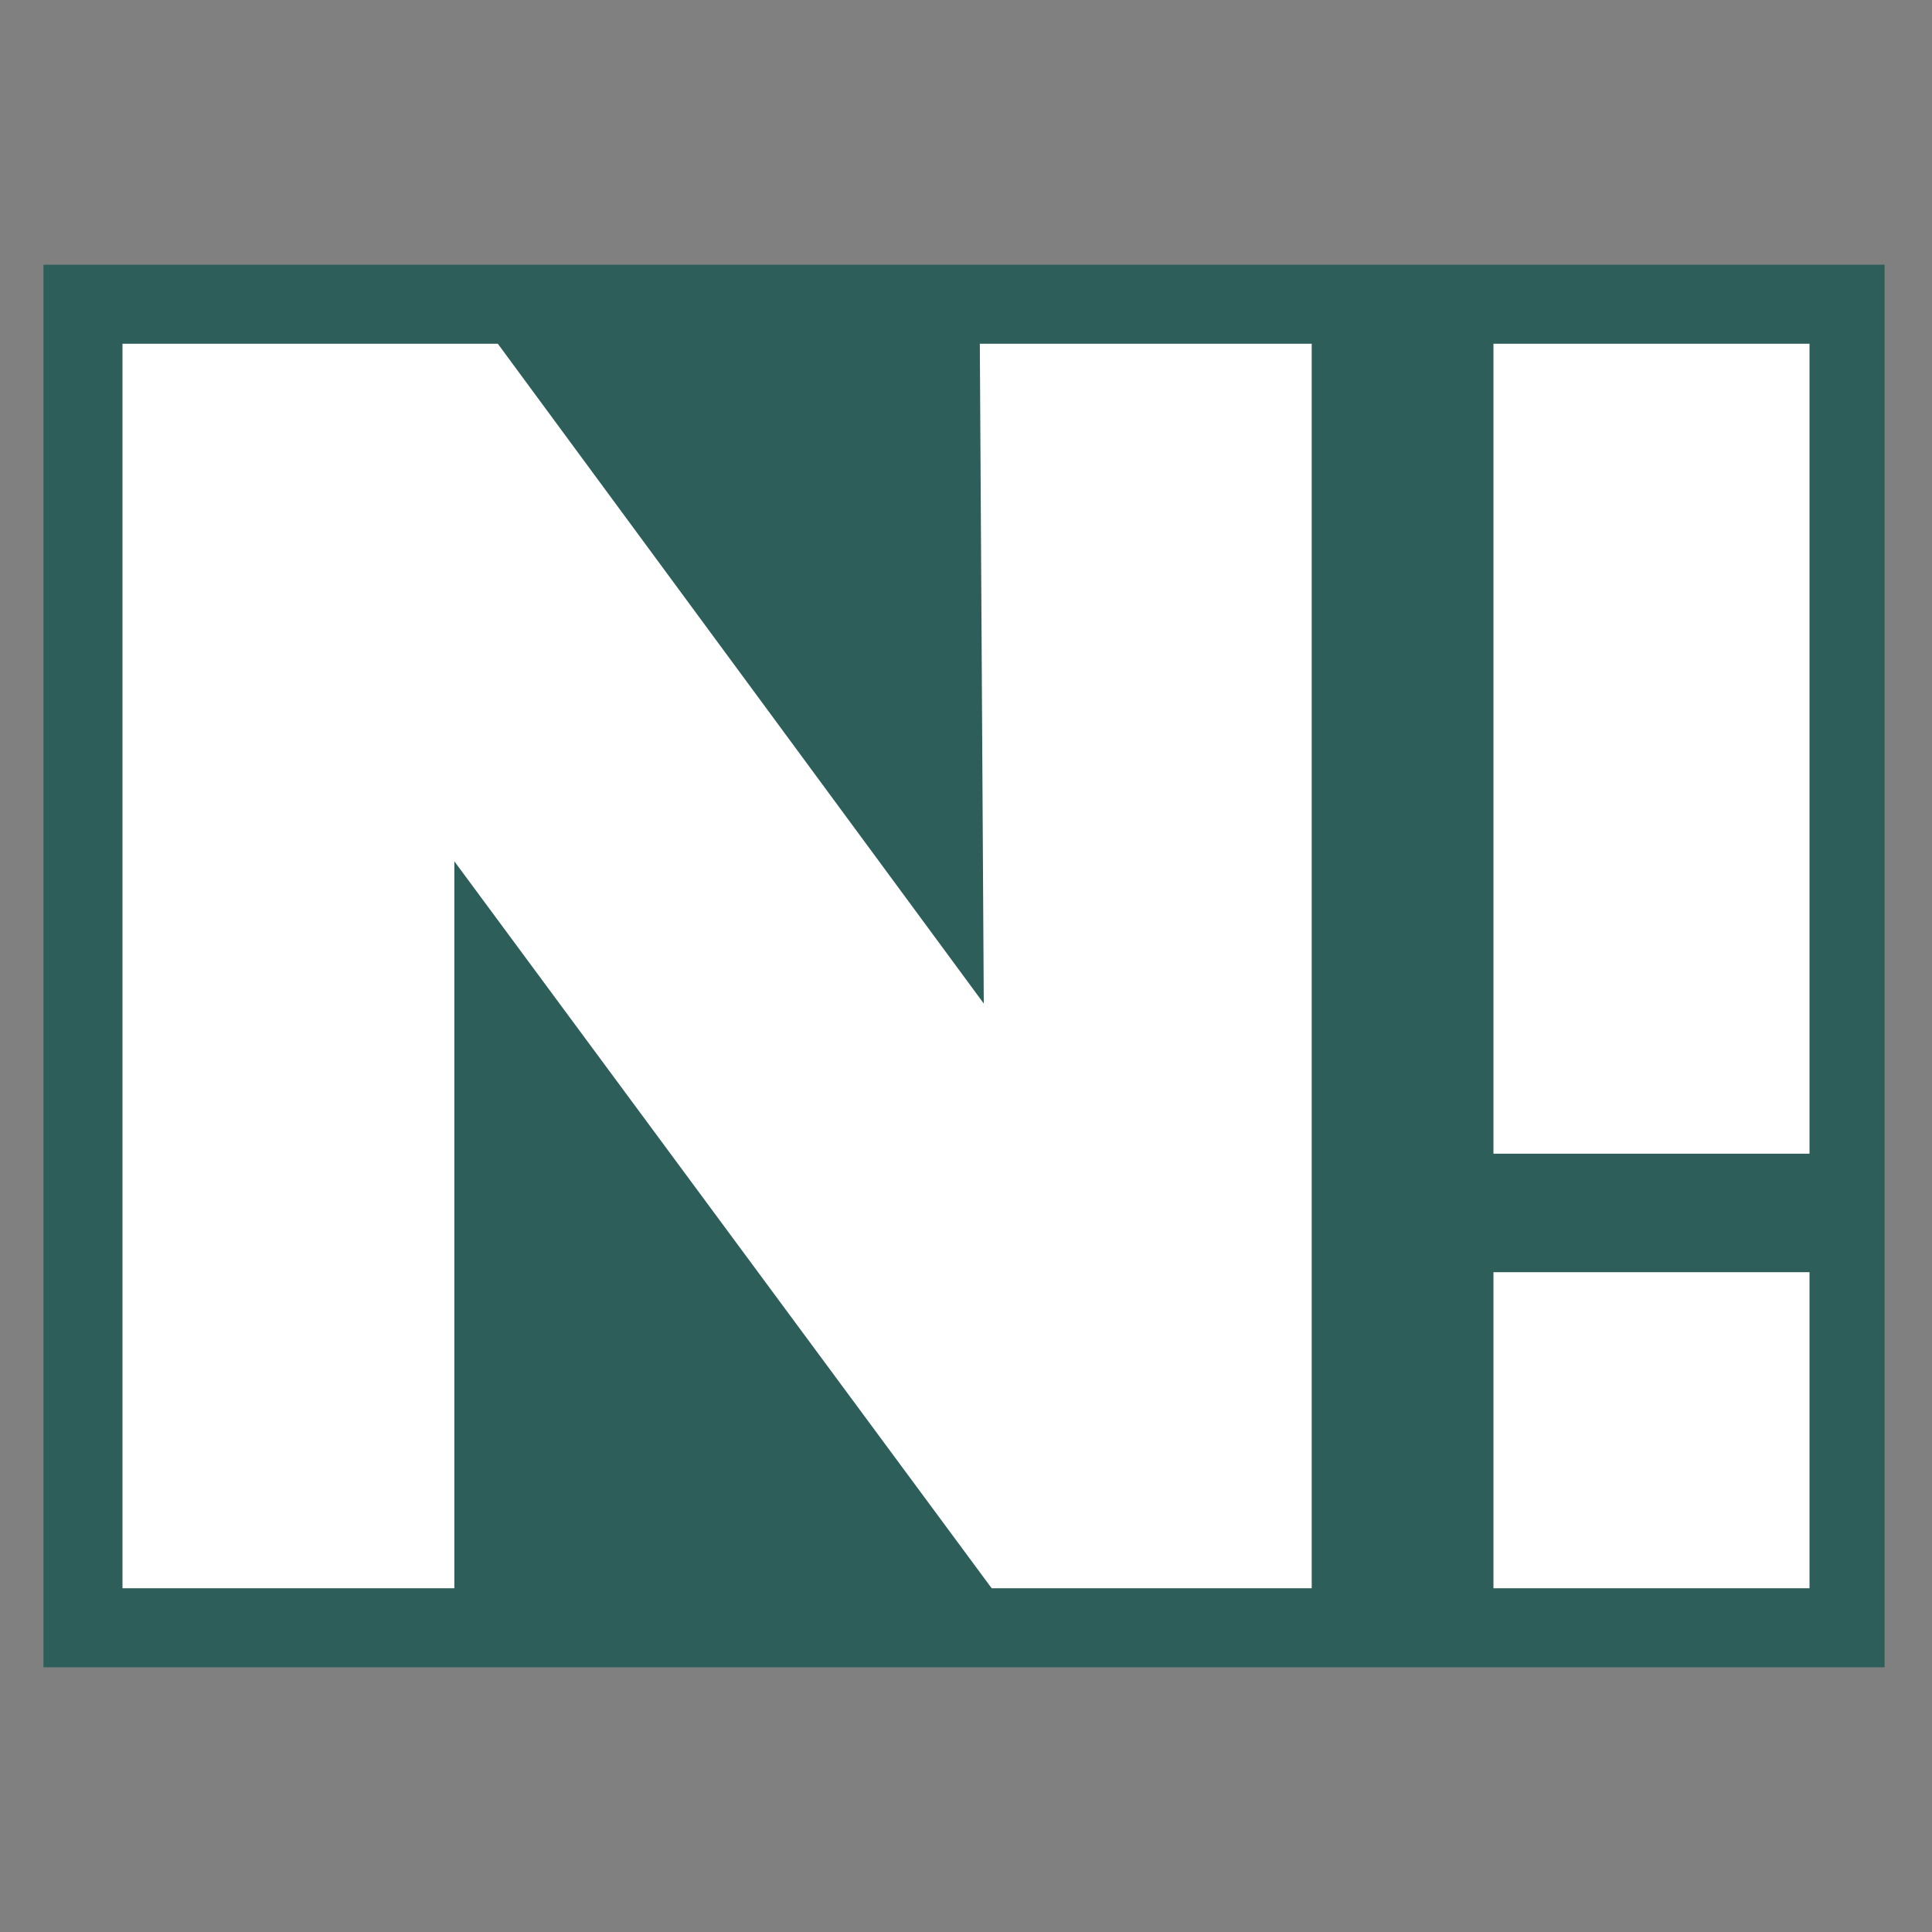 <svg xmlns="http://www.w3.org/2000/svg" width="48.9" height="48.9" version="1.1"><rect width="100%" height="100%" fill="#808080" stroke="none"/><svg xmlns="http://www.w3.org/2000/svg" viewBox="0 0 48.9 48.9"><path fill="#2d5e5a" d="M47.8 6.7H1.1v35.5h46.6V6.7z"/><path fill="#fff" d="M45.8 8.7v20.5h-8V8.7zm-8 31.5h8v-8h-8zM24.9 25.4 12.6 8.7H3.1v31.5h8.4V21.8l13.6 18.4h8.1V8.7h-8.4z"/></svg><style>@media (prefers-color-scheme:light){:root{filter:none}}</style></svg>